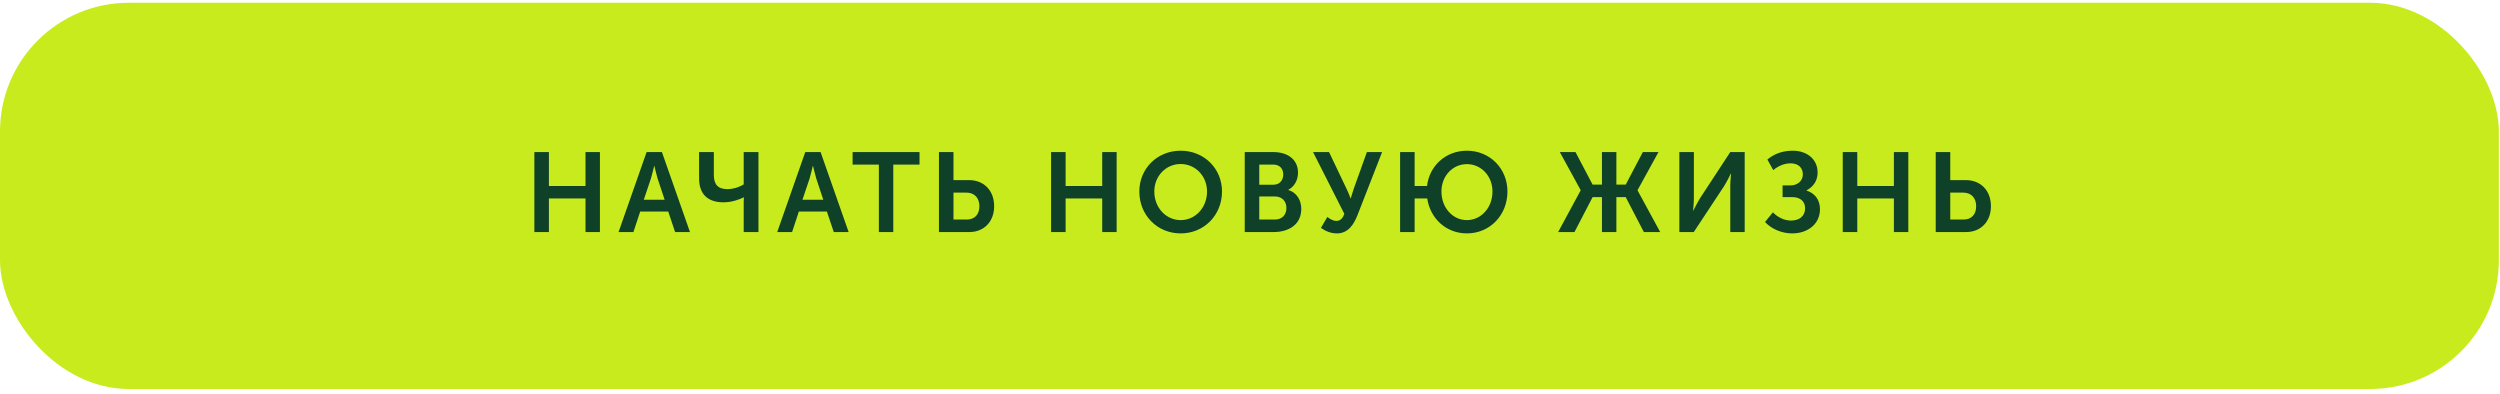 <?xml version="1.0" encoding="UTF-8"?> <svg xmlns="http://www.w3.org/2000/svg" width="311" height="49" viewBox="0 0 311 49" fill="none"><rect y="0.344" width="310.857" height="48.047" rx="16.016" fill="#C8EB1E"></rect><g clip-path="url(#clip0_88_102)"><g clip-path="url(#clip1_88_102)"><path d="M66.475 28.867V18.917H68.283V23.136H72.837V18.917H74.631V28.867H72.837V24.691H68.283V28.867H66.475ZM76.948 28.867L80.438 18.917H82.343L85.833 28.867H83.983L83.128 26.317H79.639L78.798 28.867H76.948ZM80.087 24.845H82.68L81.797 22.183C81.629 21.622 81.404 20.641 81.404 20.641H81.376C81.376 20.641 81.152 21.622 80.984 22.183L80.087 24.845ZM90.007 25.168C87.933 25.168 86.966 24.047 86.966 22.183V18.917H88.802V21.776C88.802 22.911 89.293 23.528 90.47 23.528C91.339 23.528 92.124 23.192 92.516 22.939V18.917H94.352V28.867H92.516V25.013C92.516 24.817 92.544 24.551 92.544 24.551H92.516C92.025 24.803 91.044 25.168 90.007 25.168ZM96.686 28.867L100.176 18.917H102.081L105.571 28.867H103.721L102.866 26.317H99.377L98.536 28.867H96.686ZM99.825 24.845H102.418L101.535 22.183C101.367 21.622 101.142 20.641 101.142 20.641H101.114C101.114 20.641 100.89 21.622 100.722 22.183L99.825 24.845ZM109.33 28.867V20.473H106.064V18.917H114.389V20.473H111.123V28.867H109.33ZM116.806 28.867V18.917H118.613V22.407H120.561C122.369 22.407 123.672 23.668 123.672 25.658C123.672 27.564 122.411 28.867 120.589 28.867H116.806ZM118.613 27.312H120.267C121.262 27.312 121.837 26.667 121.837 25.658C121.837 24.635 121.234 23.962 120.239 23.962H118.613V27.312ZM130.755 28.867V18.917H132.563V23.136H137.117V18.917H138.911V28.867H137.117V24.691H132.563V28.867H130.755ZM141.732 23.822C141.732 20.977 143.946 18.749 146.875 18.749C149.804 18.749 152.018 20.977 152.018 23.822C152.018 26.751 149.804 29.035 146.875 29.035C143.946 29.035 141.732 26.751 141.732 23.822ZM143.596 23.822C143.596 25.84 145.054 27.382 146.875 27.382C148.697 27.382 150.155 25.84 150.155 23.822C150.155 21.888 148.697 20.403 146.875 20.403C145.054 20.403 143.596 21.888 143.596 23.822ZM154.845 28.867V18.917H158.39C160.198 18.917 161.473 19.842 161.473 21.482C161.473 22.407 161.025 23.206 160.268 23.612V23.64C161.361 23.962 161.88 24.971 161.88 25.98C161.88 27.97 160.282 28.867 158.446 28.867H154.845ZM156.653 22.981H158.404C159.189 22.981 159.637 22.421 159.637 21.706C159.637 20.991 159.203 20.473 158.376 20.473H156.653V22.981ZM156.653 27.312H158.586C159.511 27.312 160.03 26.709 160.03 25.868C160.03 25.041 159.497 24.439 158.586 24.439H156.653V27.312ZM164.324 28.349L165.123 26.989C165.375 27.186 165.782 27.48 166.244 27.48C166.749 27.48 167.029 27.157 167.239 26.611L163.343 18.917H165.333L167.449 23.36C167.772 24.018 168.01 24.677 168.01 24.677H168.038C168.038 24.677 168.22 24.018 168.444 23.374L170.042 18.917H171.934L168.865 26.779C168.444 27.844 167.758 29.035 166.314 29.035C165.558 29.035 164.927 28.769 164.324 28.349ZM174.172 28.867V18.917H175.98V23.136H177.522C177.816 20.627 179.848 18.749 182.482 18.749C185.355 18.749 187.527 20.977 187.527 23.822C187.527 26.751 185.355 29.035 182.482 29.035C179.904 29.035 177.914 27.186 177.55 24.691H175.98V28.867H174.172ZM179.315 23.822C179.315 25.84 180.717 27.382 182.482 27.382C184.248 27.382 185.664 25.84 185.664 23.822C185.664 21.888 184.248 20.417 182.482 20.417C180.717 20.417 179.315 21.888 179.315 23.822ZM193.832 28.867L196.634 23.682V23.654L194.042 18.917H195.99L198.12 22.967H199.283V18.917H201.077V22.967H202.24L204.37 18.917H206.318L203.711 23.654V23.682L206.528 28.867H204.496L202.24 24.523H201.077V28.867H199.283V24.523H198.12L195.864 28.867H193.832ZM208.911 28.867V18.917H210.719V24.663C210.719 25.252 210.621 26.205 210.621 26.205H210.649C210.649 26.205 211.126 25.238 211.49 24.649L215.246 18.917H217.039V28.867H215.246V23.136C215.246 22.547 215.344 21.594 215.344 21.594H215.316C215.316 21.594 214.853 22.547 214.489 23.136L210.705 28.867H208.911ZM219.567 27.62L220.548 26.415C221.052 26.947 221.893 27.438 222.79 27.438C223.855 27.438 224.556 26.877 224.556 25.91C224.556 25.041 223.939 24.523 222.972 24.523H221.753V23.066H222.734C223.631 23.066 224.275 22.477 224.275 21.692C224.275 20.935 223.785 20.319 222.748 20.319C222.075 20.319 221.305 20.571 220.59 21.16L219.861 19.842C220.94 18.945 222.089 18.749 223.056 18.749C224.654 18.749 226.111 19.702 226.111 21.468C226.111 22.645 225.411 23.318 224.738 23.682V23.71C225.747 24.018 226.406 24.845 226.406 26.022C226.406 27.9 224.85 29.035 222.958 29.035C221.697 29.035 220.422 28.531 219.567 27.62ZM229.238 28.867V18.917H231.046V23.136H235.6V18.917H237.394V28.867H235.6V24.691H231.046V28.867H229.238ZM240.804 28.867V18.917H242.612V22.407H244.56C246.367 22.407 247.671 23.668 247.671 25.658C247.671 27.564 246.409 28.867 244.588 28.867H240.804ZM242.612 27.312H244.265C245.26 27.312 245.835 26.667 245.835 25.658C245.835 24.635 245.232 23.962 244.237 23.962H242.612V27.312Z" fill="#0F4128"></path></g></g><defs><clipPath id="clip0_88_102"><rect width="183" height="21" fill="white" transform="translate(65.156 13.867)"></rect></clipPath><clipPath id="clip1_88_102"><rect width="183" height="21" fill="white" transform="translate(65.156 13.867)"></rect></clipPath></defs></svg> 